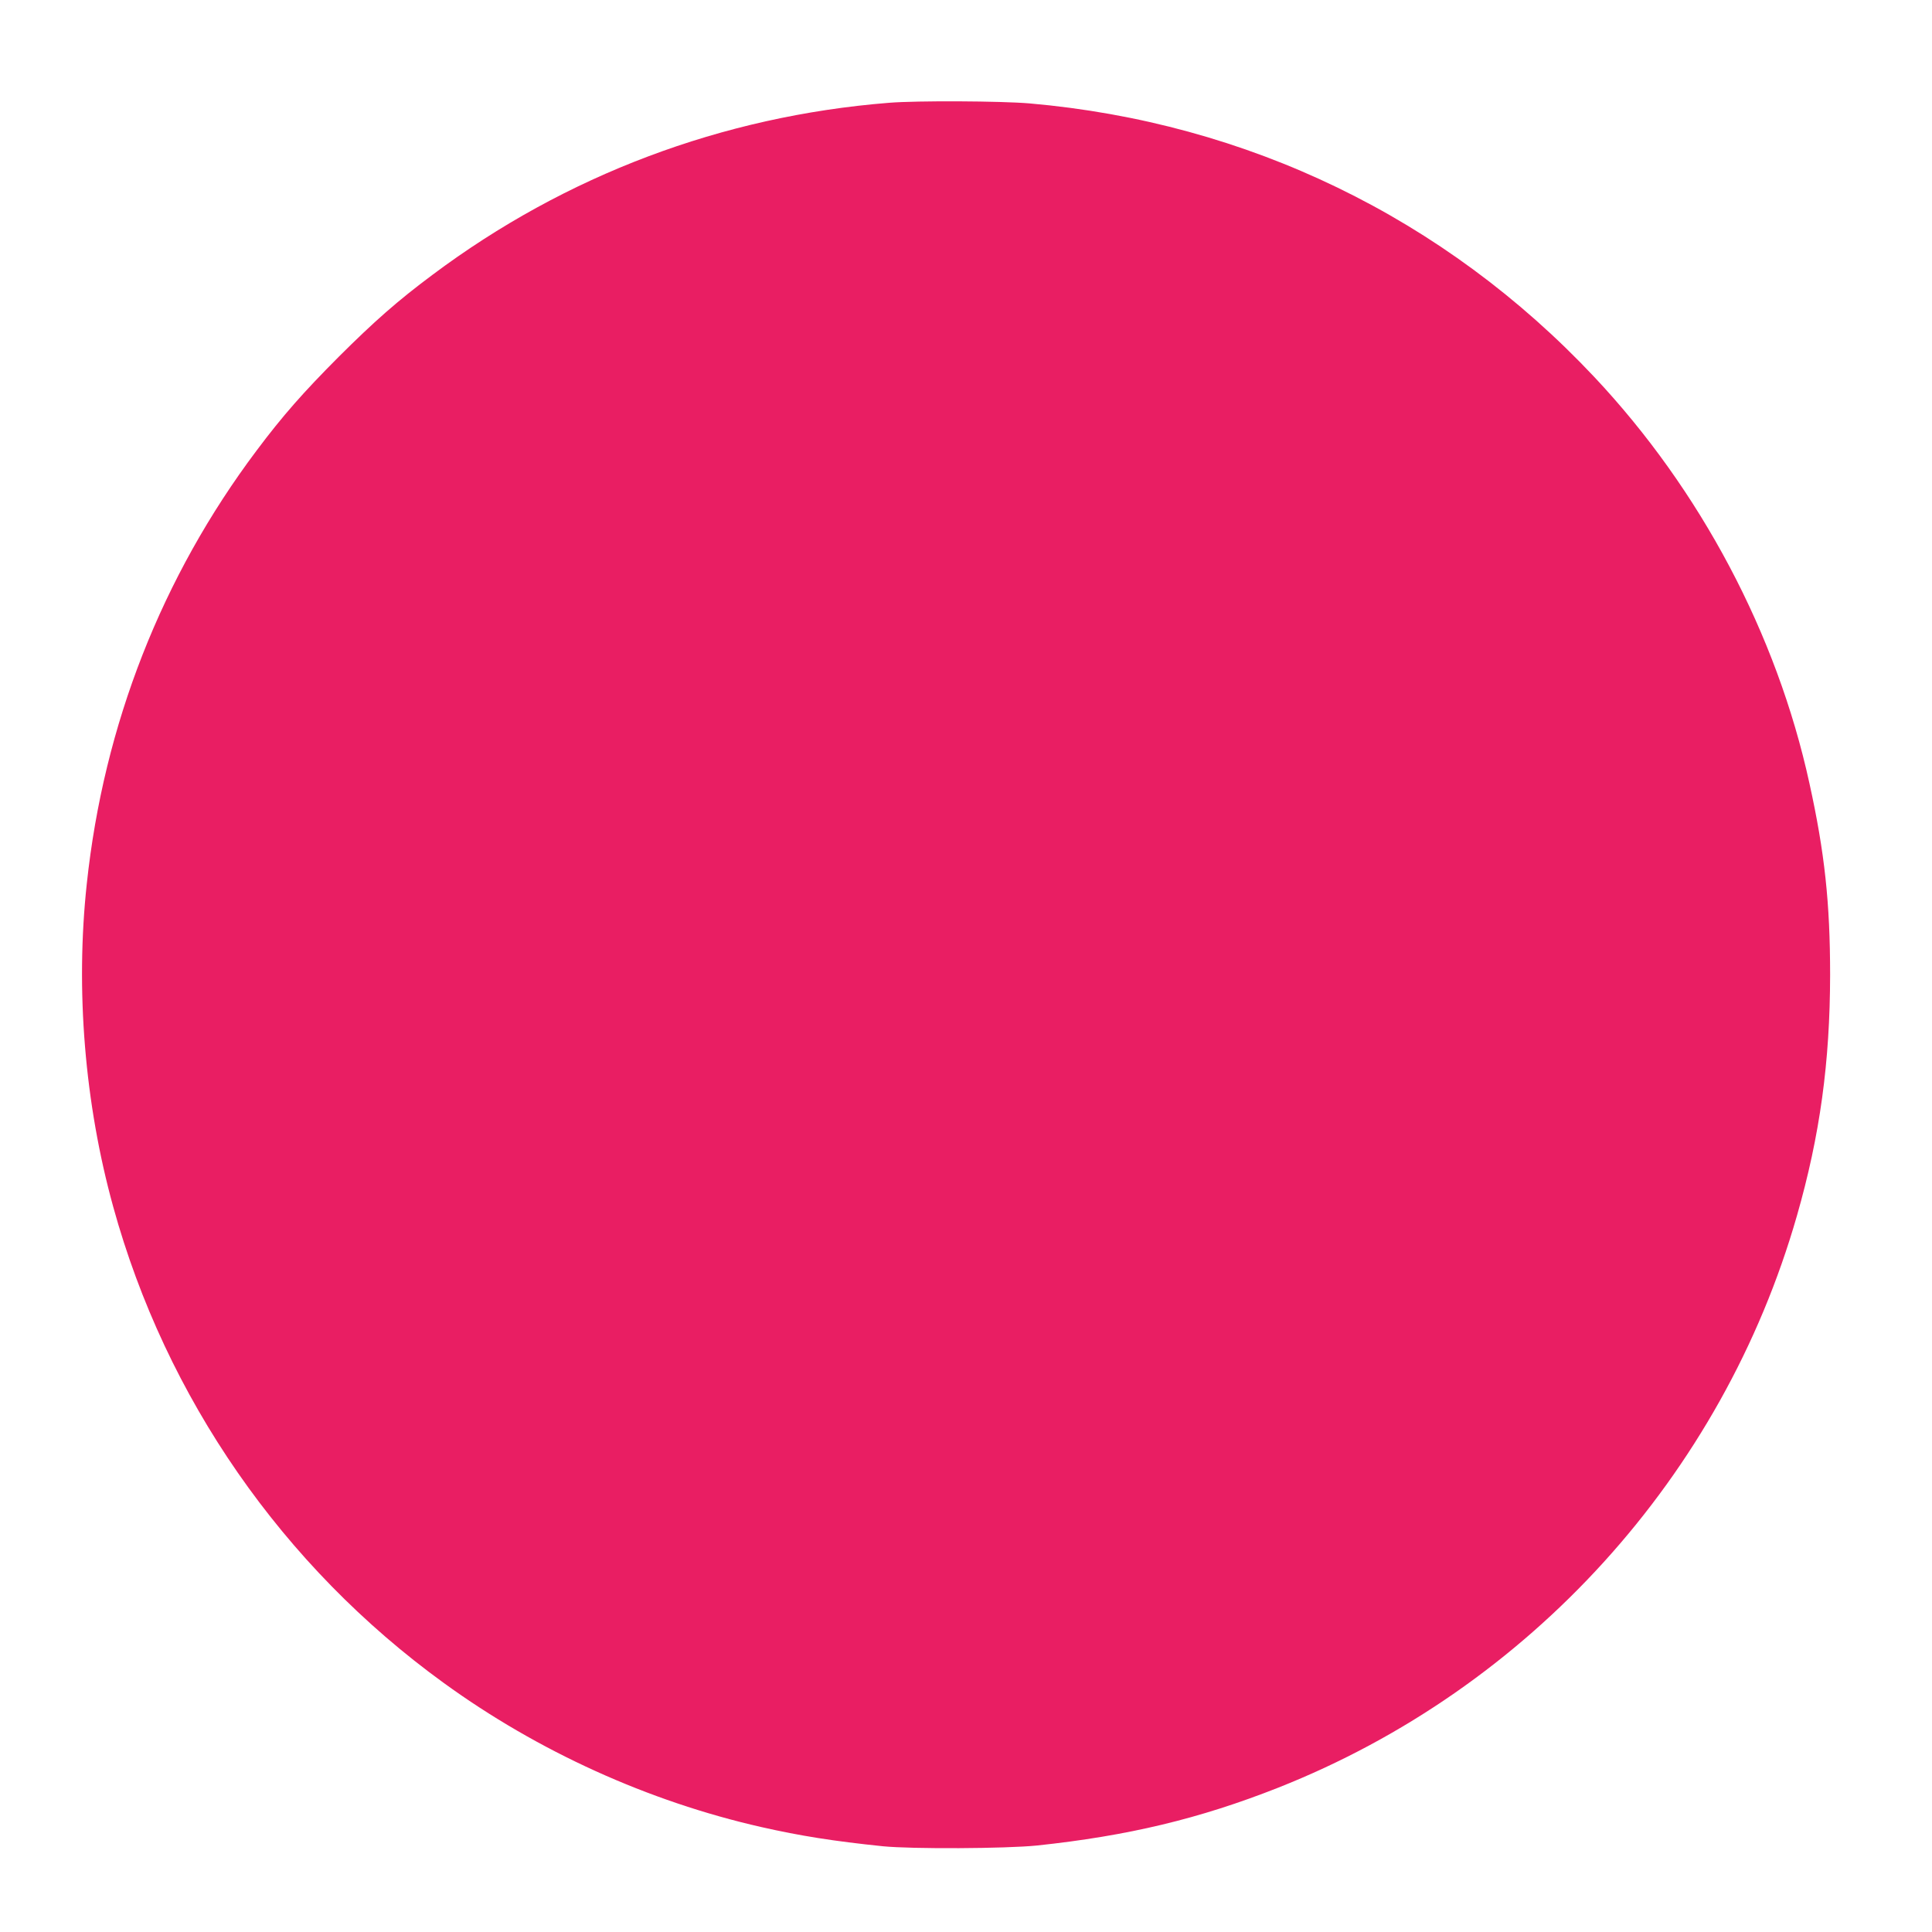 <?xml version="1.0" standalone="no"?>
<!DOCTYPE svg PUBLIC "-//W3C//DTD SVG 20010904//EN"
 "http://www.w3.org/TR/2001/REC-SVG-20010904/DTD/svg10.dtd">
<svg version="1.0" xmlns="http://www.w3.org/2000/svg"
 width="1280pt" height="1280pt" viewBox="0 0 1280 1280"
 preserveAspectRatio="xMidYMid meet">
<g transform="translate(0,1280) scale(0.1,-0.1)"
fill="#e91e63" stroke="none">
<path d="M5890 12119 c-1105 -88 -2144 -480 -3025 -1140 -231 -172 -385 -308
-621 -543 -235 -236 -371 -390 -544 -621 -628 -836 -1013 -1817 -1125 -2870
-76 -703 -14 -1456 175 -2140 349 -1266 1122 -2381 2190 -3155 624 -453 1355
-785 2105 -955 257 -58 475 -93 805 -127 192 -19 813 -16 1020 5 603 64 1076
177 1598 383 1666 659 2944 2067 3437 3789 153 533 219 1018 220 1595 0 477
-36 812 -137 1270 -216 990 -722 1944 -1425 2692 -993 1056 -2298 1687 -3743
1813 -191 16 -744 19 -930 4z"/>
</g>
</svg>
